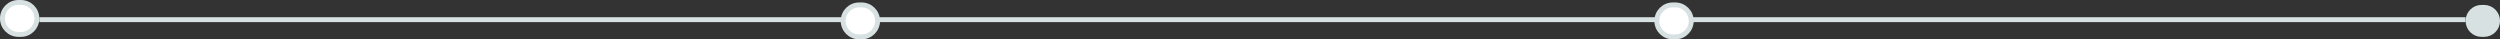 <svg width="1017" height="16" viewBox="0 0 1017 16" fill="none" xmlns="http://www.w3.org/2000/svg">
<rect x="0" y="0" width="1017" height="16" fill="#333333" stroke="none"/>
<path d="M16 8L1003 8" stroke="#D8E1E1" stroke-width="2"/>
<path d="M7.5 14H8.5C12.09 14 15 11.09 15 7.5C15 3.91 12.09 1 8.5 1H7.5C3.91 1 1 3.91 1 7.5C1 11.09 3.91 14 7.5 14Z" fill="white" stroke="#D8E1E1" stroke-width="2"/>
<path d="M349.5 15H350.5C354.09 15 357 12.09 357 8.5C357 4.91 354.09 2 350.5 2H349.5C345.91 2 343 4.91 343 8.5C343 12.09 345.91 15 349.5 15Z" fill="white" stroke="#D8E1E1" stroke-width="2"/>
<path d="M680.5 15H681.5C685.09 15 688 12.09 688 8.5C688 4.91 685.09 2 681.5 2H680.5C676.91 2 674 4.91 674 8.5C674 12.09 676.91 15 680.5 15Z" fill="white" stroke="#D8E1E1" stroke-width="2"/>
<path d="M1009.5 14H1010.5C1013.54 14 1016 11.538 1016 8.5C1016 5.462 1013.54 3 1010.5 3H1009.5C1006.46 3 1004 5.462 1004 8.5C1004 11.538 1006.46 14 1009.5 14Z" fill="#D8E1E1" stroke="#D8E1E1" stroke-width="2"/>
</svg>
